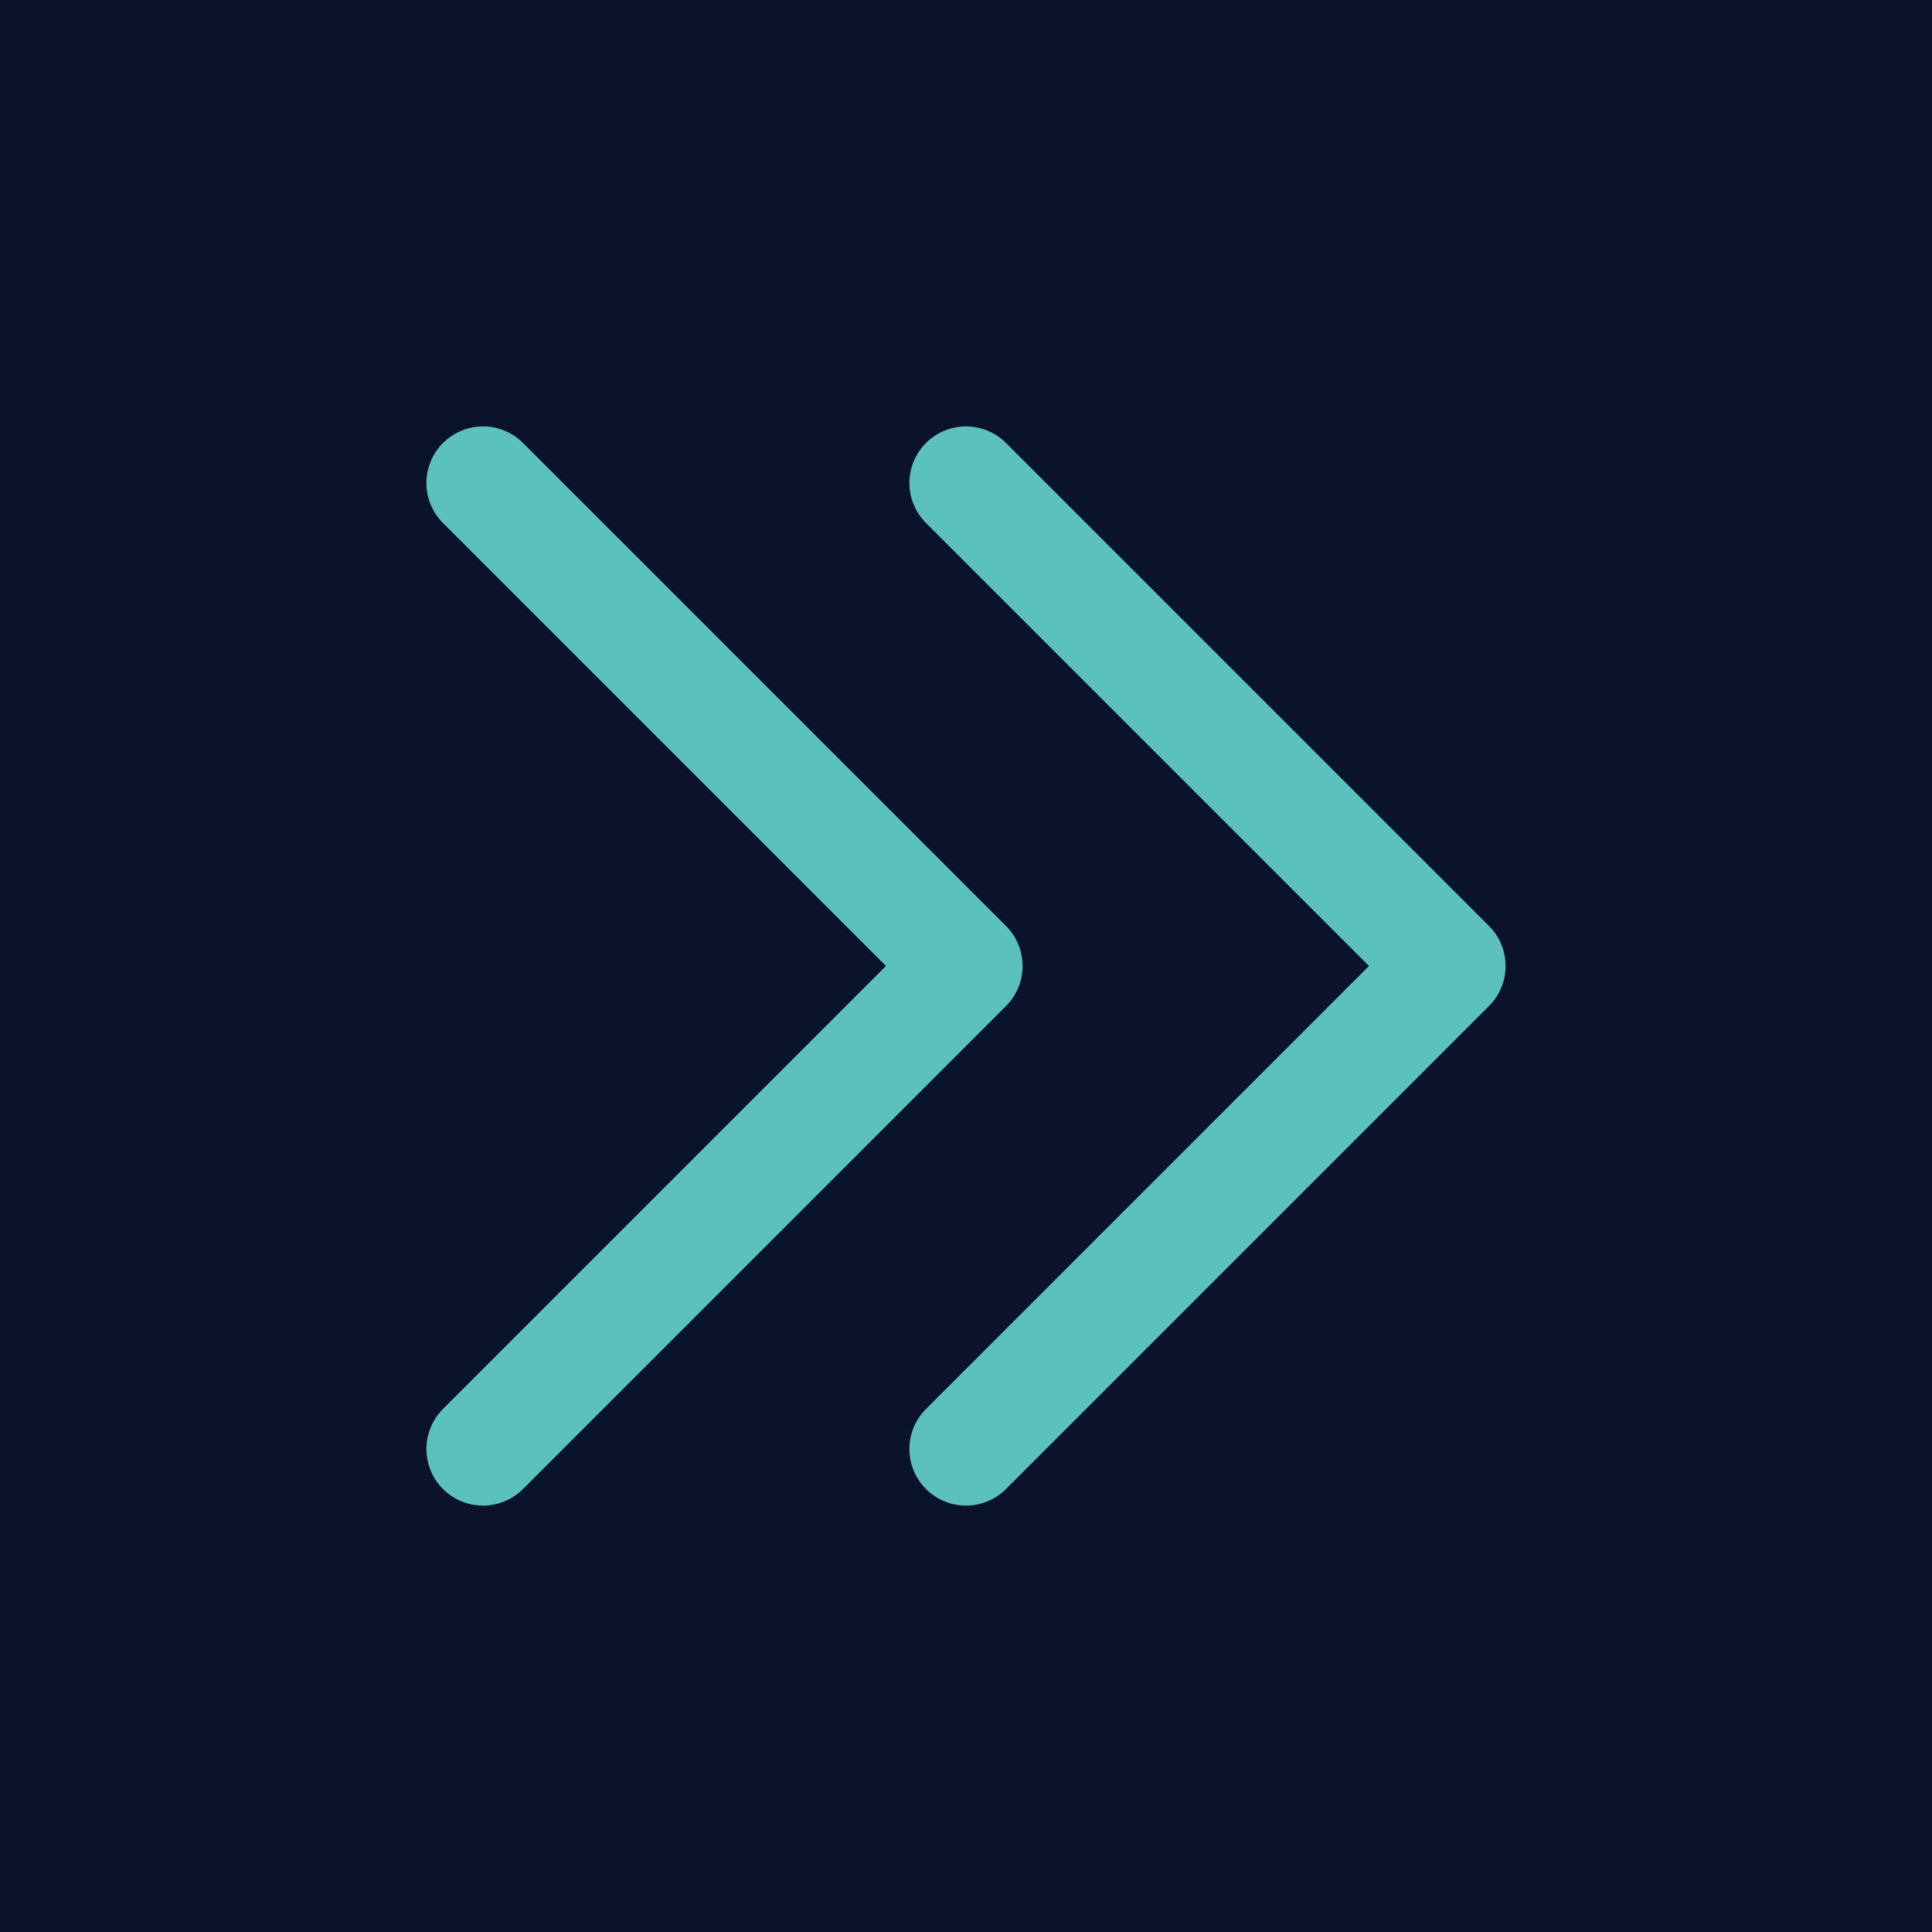 <svg width="512" height="512" viewBox="0 0 512 512" fill="none" xmlns="http://www.w3.org/2000/svg">
<rect width="512" height="512" fill="#0B132B"/>
<path d="M128 128L256 256L128 384" stroke="#5BC0BE" stroke-width="30" stroke-linecap="round" stroke-linejoin="round"/>
<path d="M256 128L384 256L256 384" stroke="#5BC0BE" stroke-width="30" stroke-linecap="round" stroke-linejoin="round"/>
</svg>